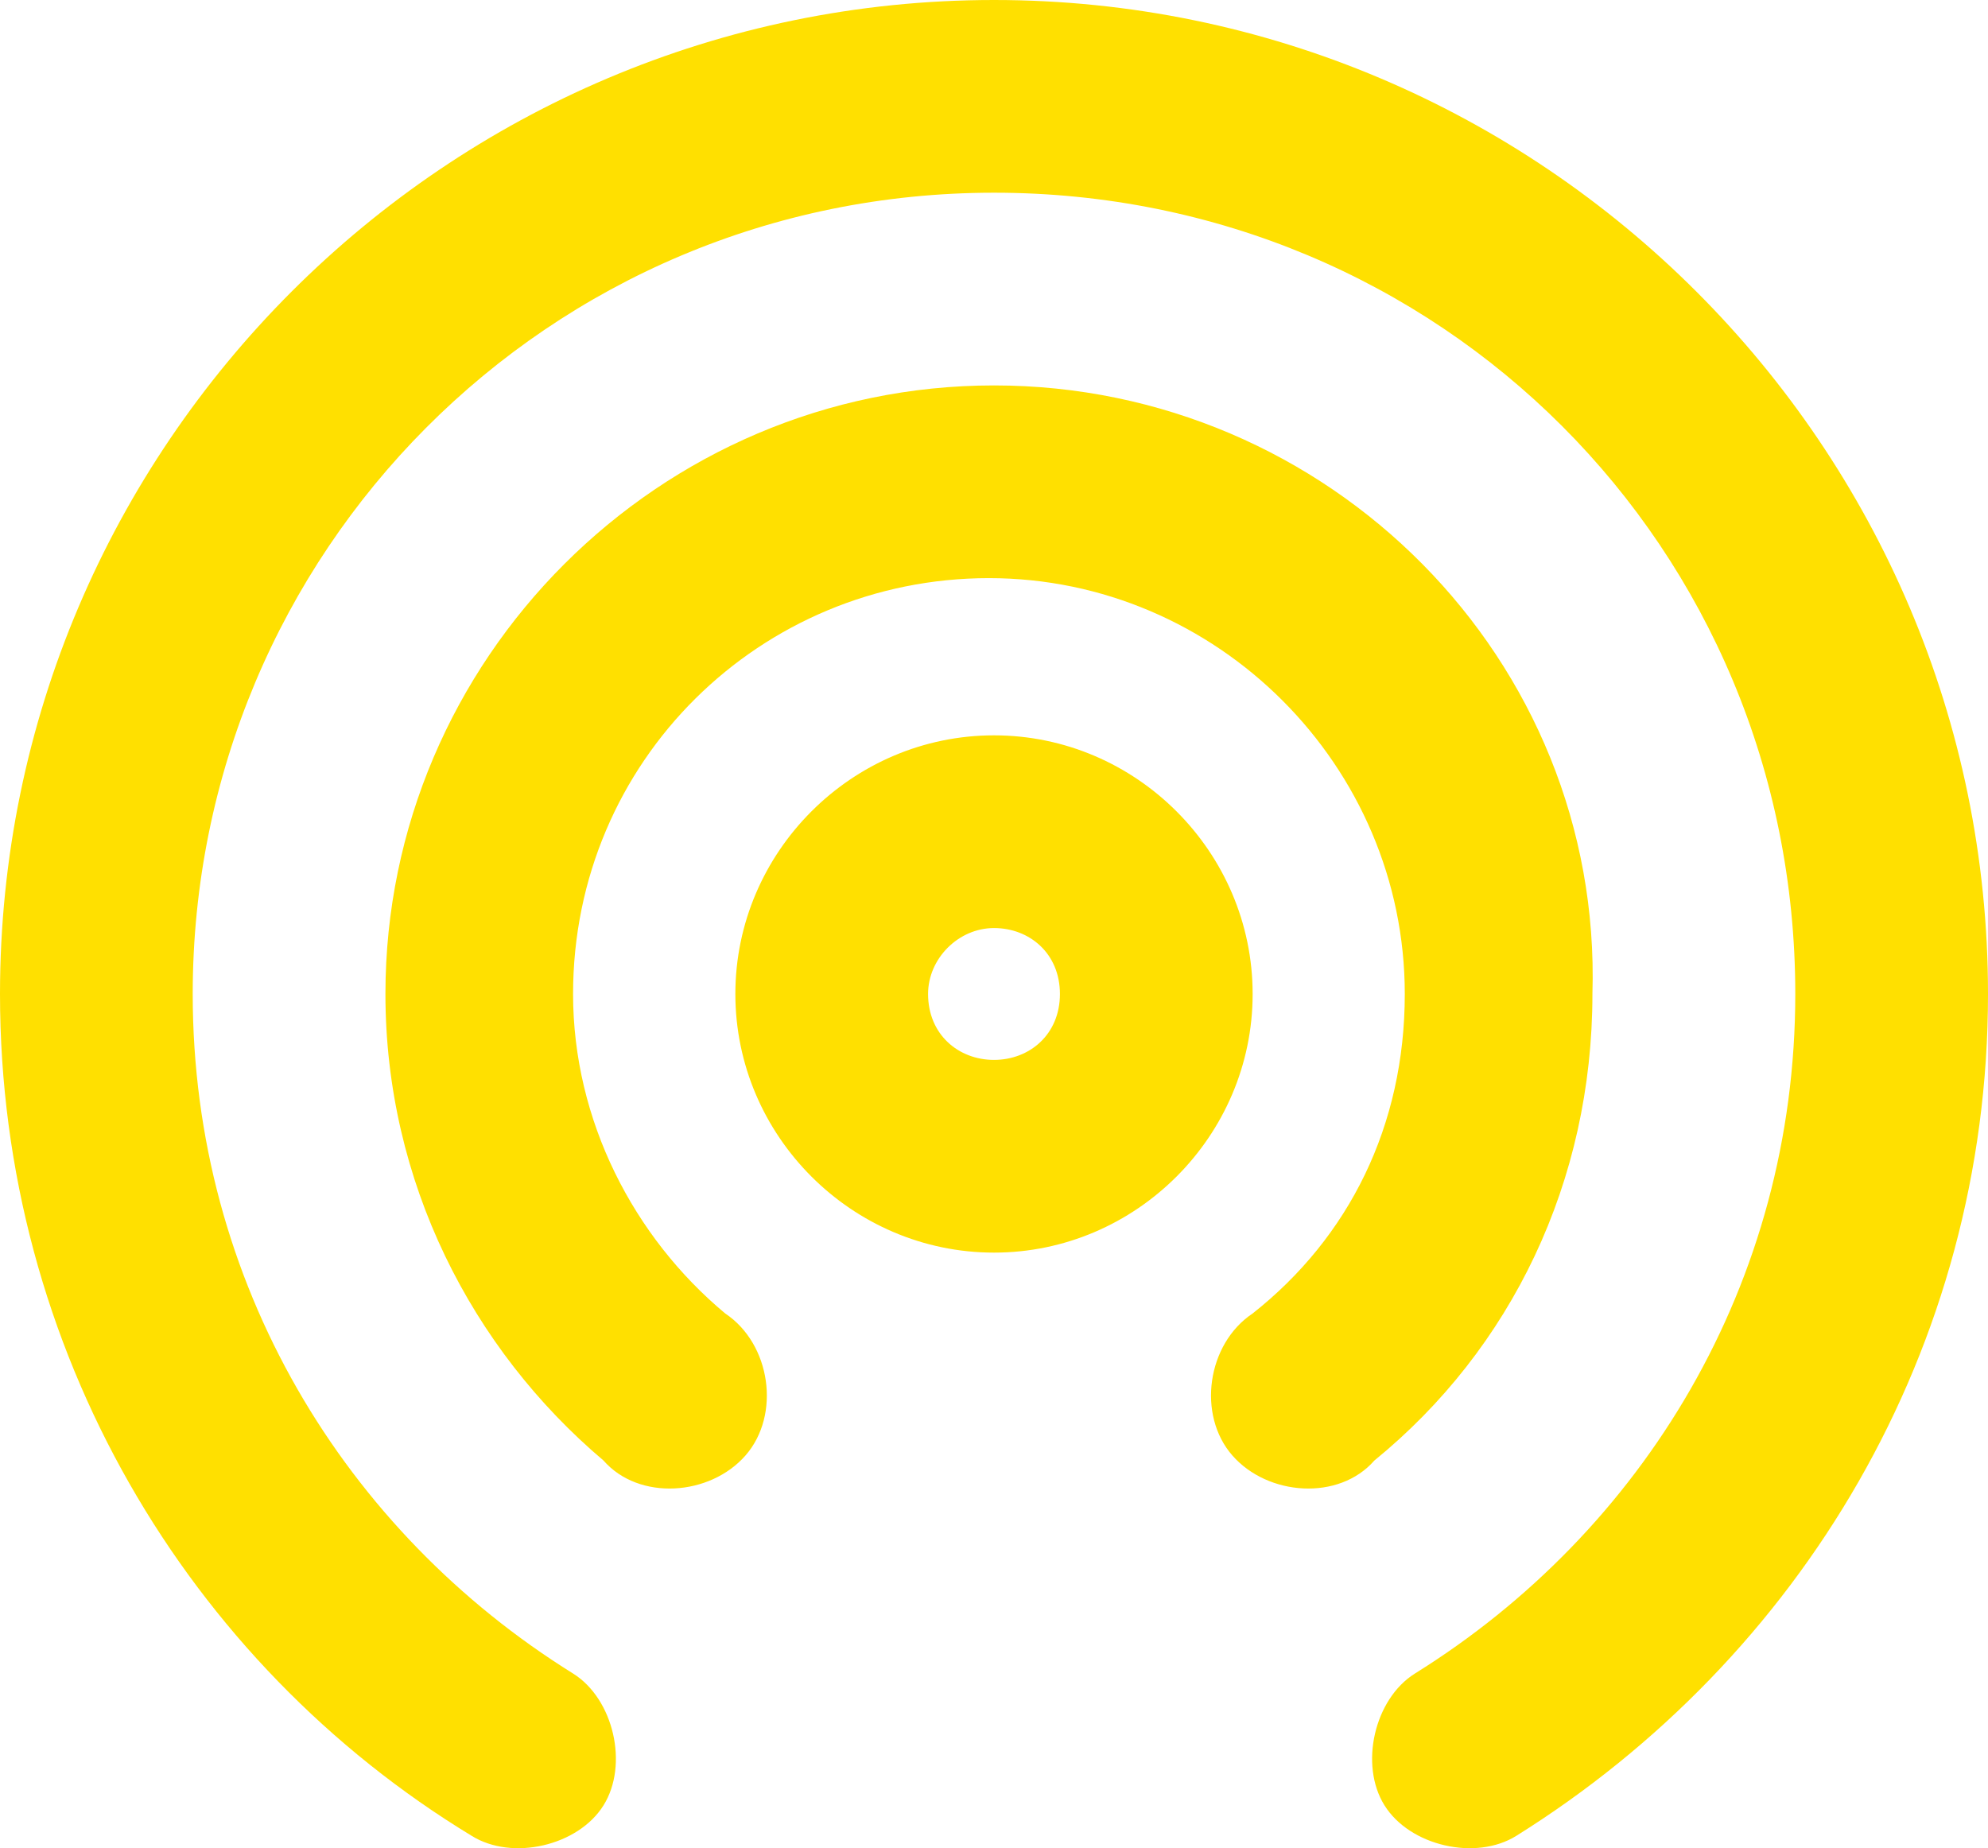 <?xml version="1.0" encoding="UTF-8"?>
<svg id="Capa_1" data-name="Capa 1" xmlns="http://www.w3.org/2000/svg" viewBox="0 0 39.2 36.44">
  <defs>
    <style>
      .cls-1 {
        fill: #ffe000;
        stroke-width: 0px;
      }
    </style>
  </defs>
  <path class="cls-1" d="M19.6,0C8.8,0,0,8.8,0,19.6c0,7,3.7,13.2,9.3,16.6.8.5,2.1.2,2.6-.6s.2-2.1-.6-2.6c-4.5-2.8-7.5-7.7-7.5-13.4,0-8.7,7-15.8,15.8-15.8s15.8,7,15.8,15.8c0,5.7-3,10.6-7.5,13.4-.8.5-1.1,1.8-.6,2.6s1.8,1.1,2.6.6c5.6-3.5,9.3-9.6,9.3-16.6C39.2,8.8,30.4,0,19.6,0ZM19.6,7.6c-6.6,0-12,5.4-12,12,0,3.7,1.7,7,4.3,9.2.7.8,2.1.7,2.8-.1.7-.8.5-2.2-.4-2.8-1.8-1.5-3-3.8-3-6.3,0-4.6,3.7-8.2,8.2-8.2s8.2,3.7,8.2,8.2c0,2.6-1.1,4.8-3,6.3-.9.6-1.1,2-.4,2.8s2.1.9,2.8.1c2.7-2.2,4.3-5.5,4.3-9.2.2-6.6-5.2-12-11.8-12ZM19.6,14.5c-2.8,0-5.1,2.3-5.1,5.1s2.3,5.1,5.1,5.1,5.1-2.3,5.1-5.1-2.3-5.1-5.1-5.1ZM19.6,18.3c.7,0,1.3.5,1.3,1.3s-.6,1.3-1.3,1.3-1.3-.5-1.3-1.3c0-.7.6-1.3,1.3-1.3Z"/>
</svg>